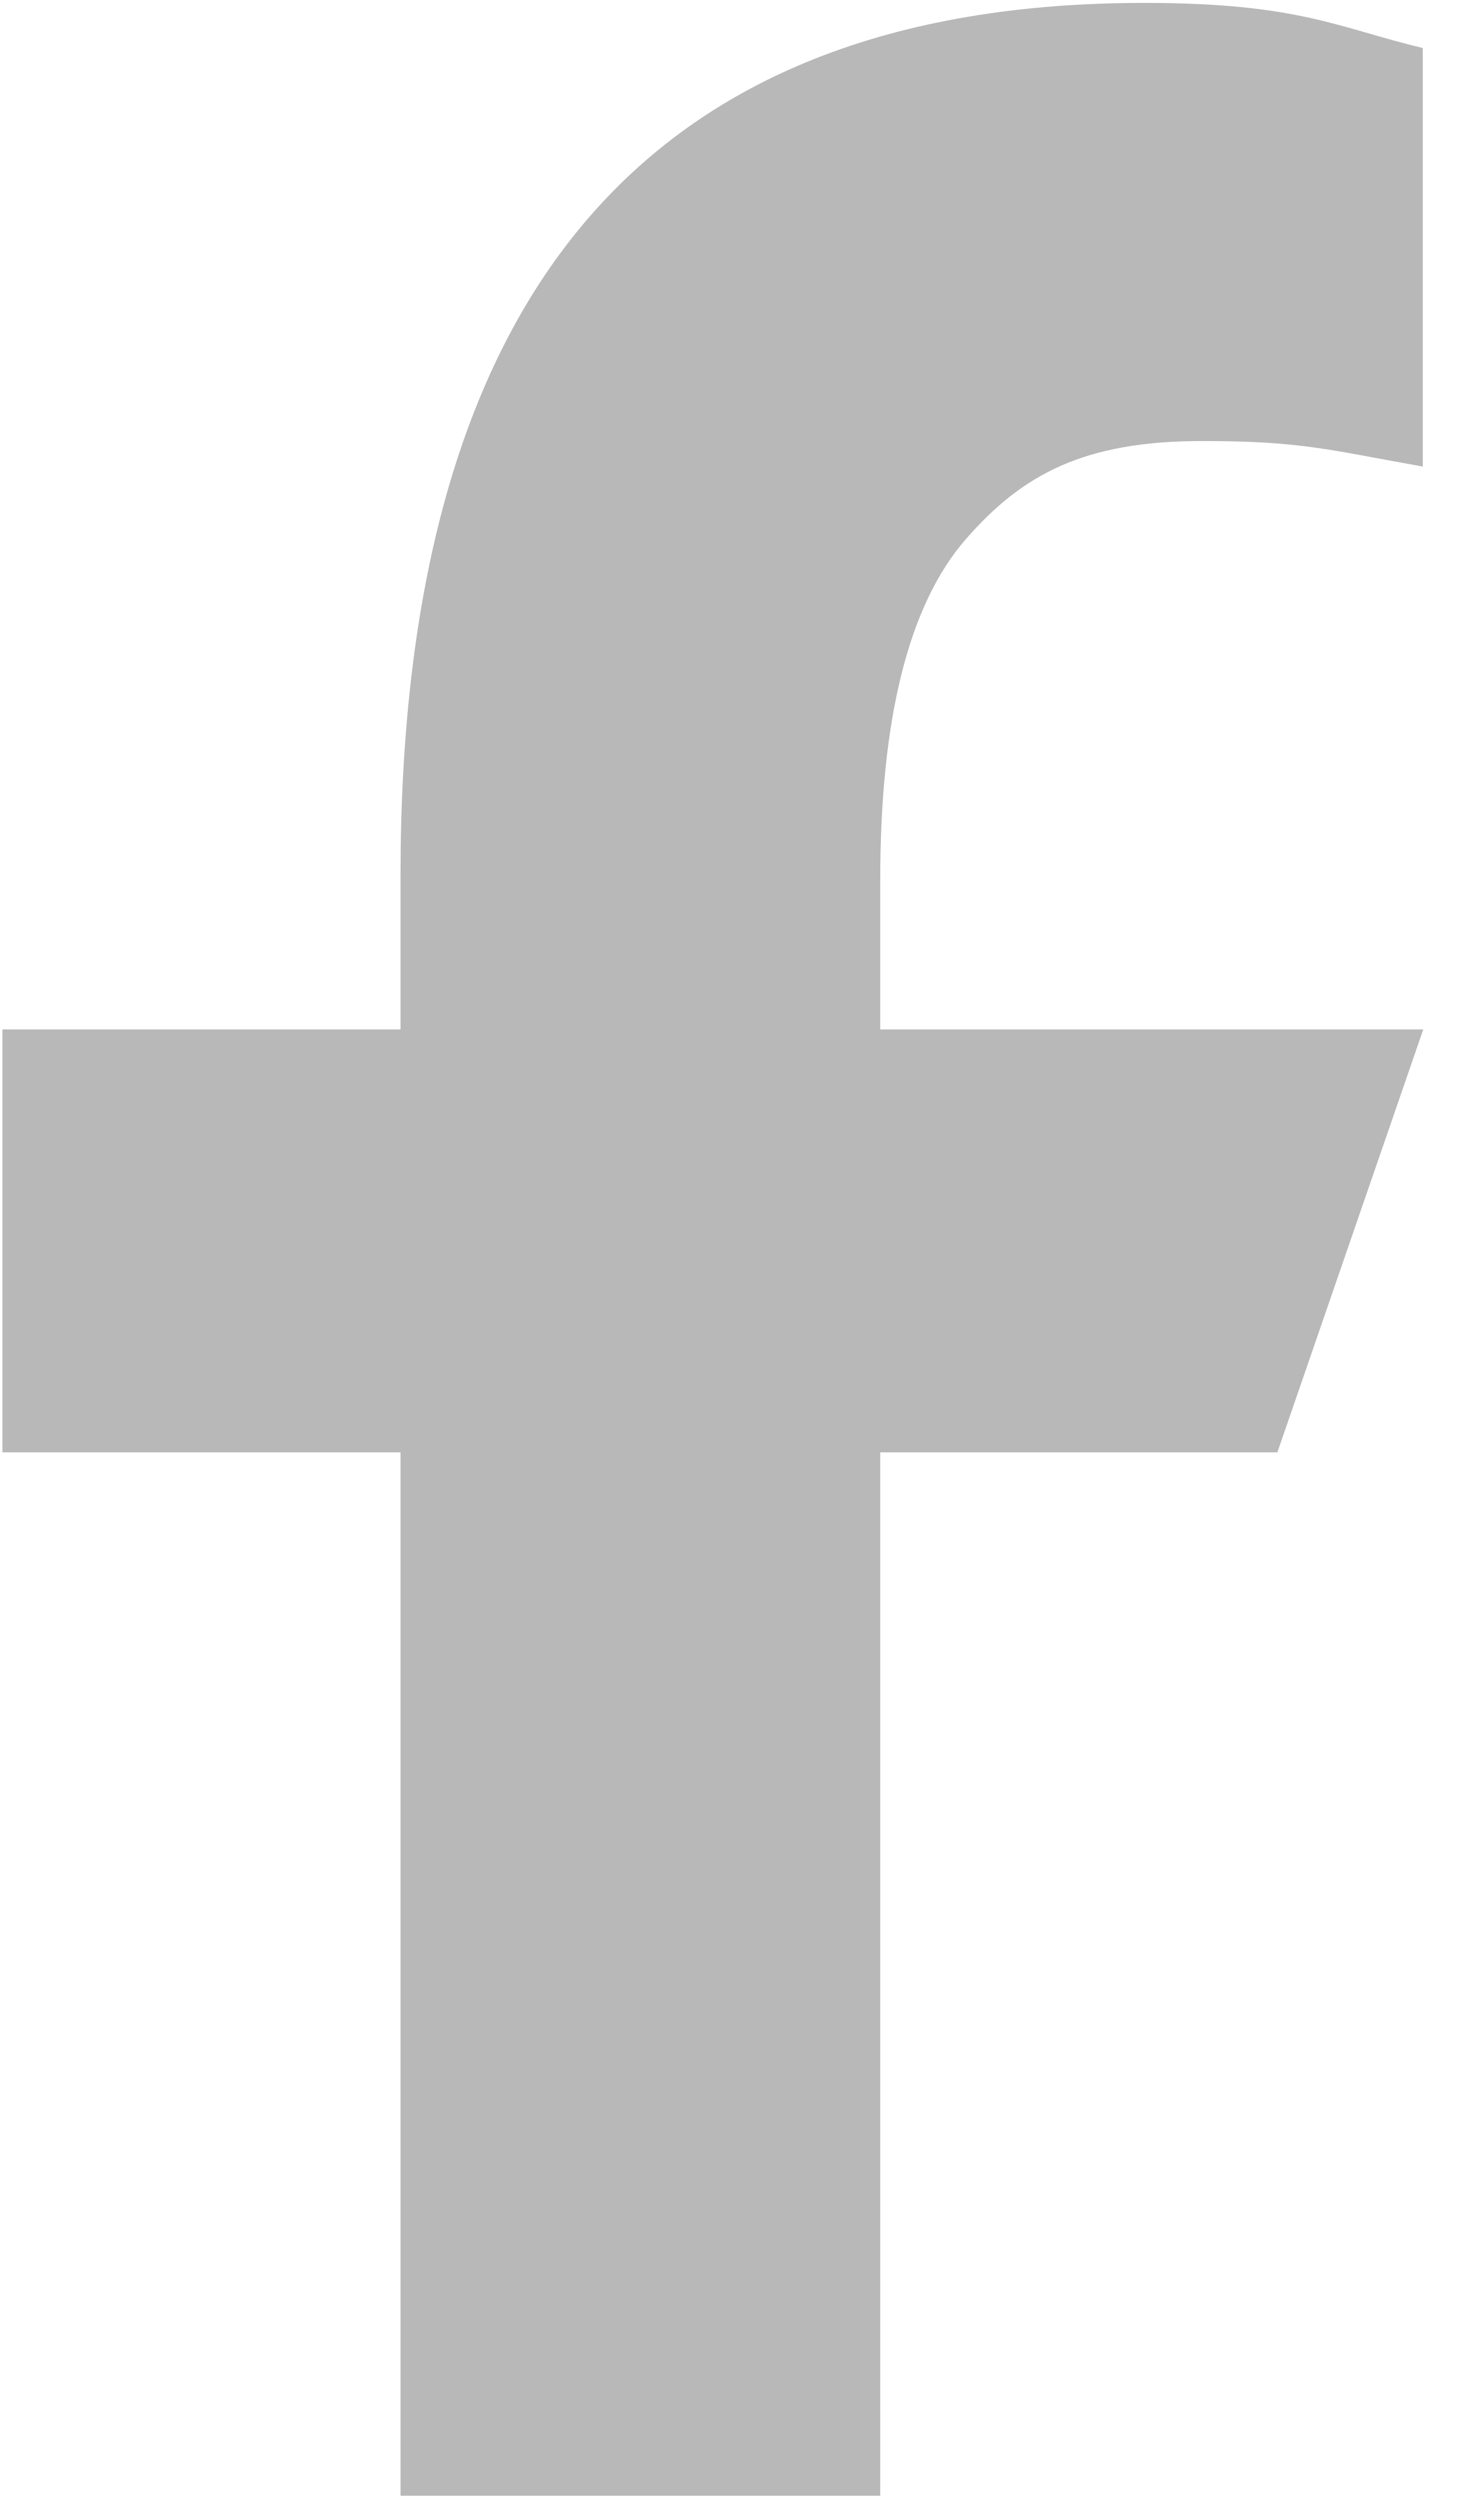 <?xml version="1.0" encoding="UTF-8" standalone="no"?>
<!DOCTYPE svg PUBLIC "-//W3C//DTD SVG 1.1//EN" "http://www.w3.org/Graphics/SVG/1.1/DTD/svg11.dtd">
<svg width="100%" height="100%" viewBox="0 0 19 32" version="1.1" xmlns="http://www.w3.org/2000/svg" xmlns:xlink="http://www.w3.org/1999/xlink" xml:space="preserve" xmlns:serif="http://www.serif.com/" style="fill-rule:evenodd;clip-rule:evenodd;stroke-linejoin:round;stroke-miterlimit:2;">
    <g transform="matrix(1,0,0,1,-2017.39,-771.514)">
        <g transform="matrix(1,0,0,1,500,0)">
            <g transform="matrix(0.118,0,0,0.118,1528.66,784.908)">
                <path d="M0,44.05L0,157.243L-52.051,157.243L-52.051,44.05L-95.243,44.05L-95.243,-1.829L-52.051,-1.829L-52.051,-18.594C-52.051,-80.613 -26.187,-113.193 28.633,-113.193C45.426,-113.193 49.634,-110.513 58.866,-108.299L58.866,-62.892C48.527,-64.734 45.632,-65.662 34.93,-65.662C22.194,-65.662 15.457,-62.106 9.275,-55.002C3.089,-47.895 0,-35.574 0,-18.039L0,-1.829L58.918,-1.829L43.09,44.05L0,44.05Z" style="fill:rgb(184,184,184);fill-rule:nonzero;"/>
            </g>
        </g>
    </g>
</svg>
